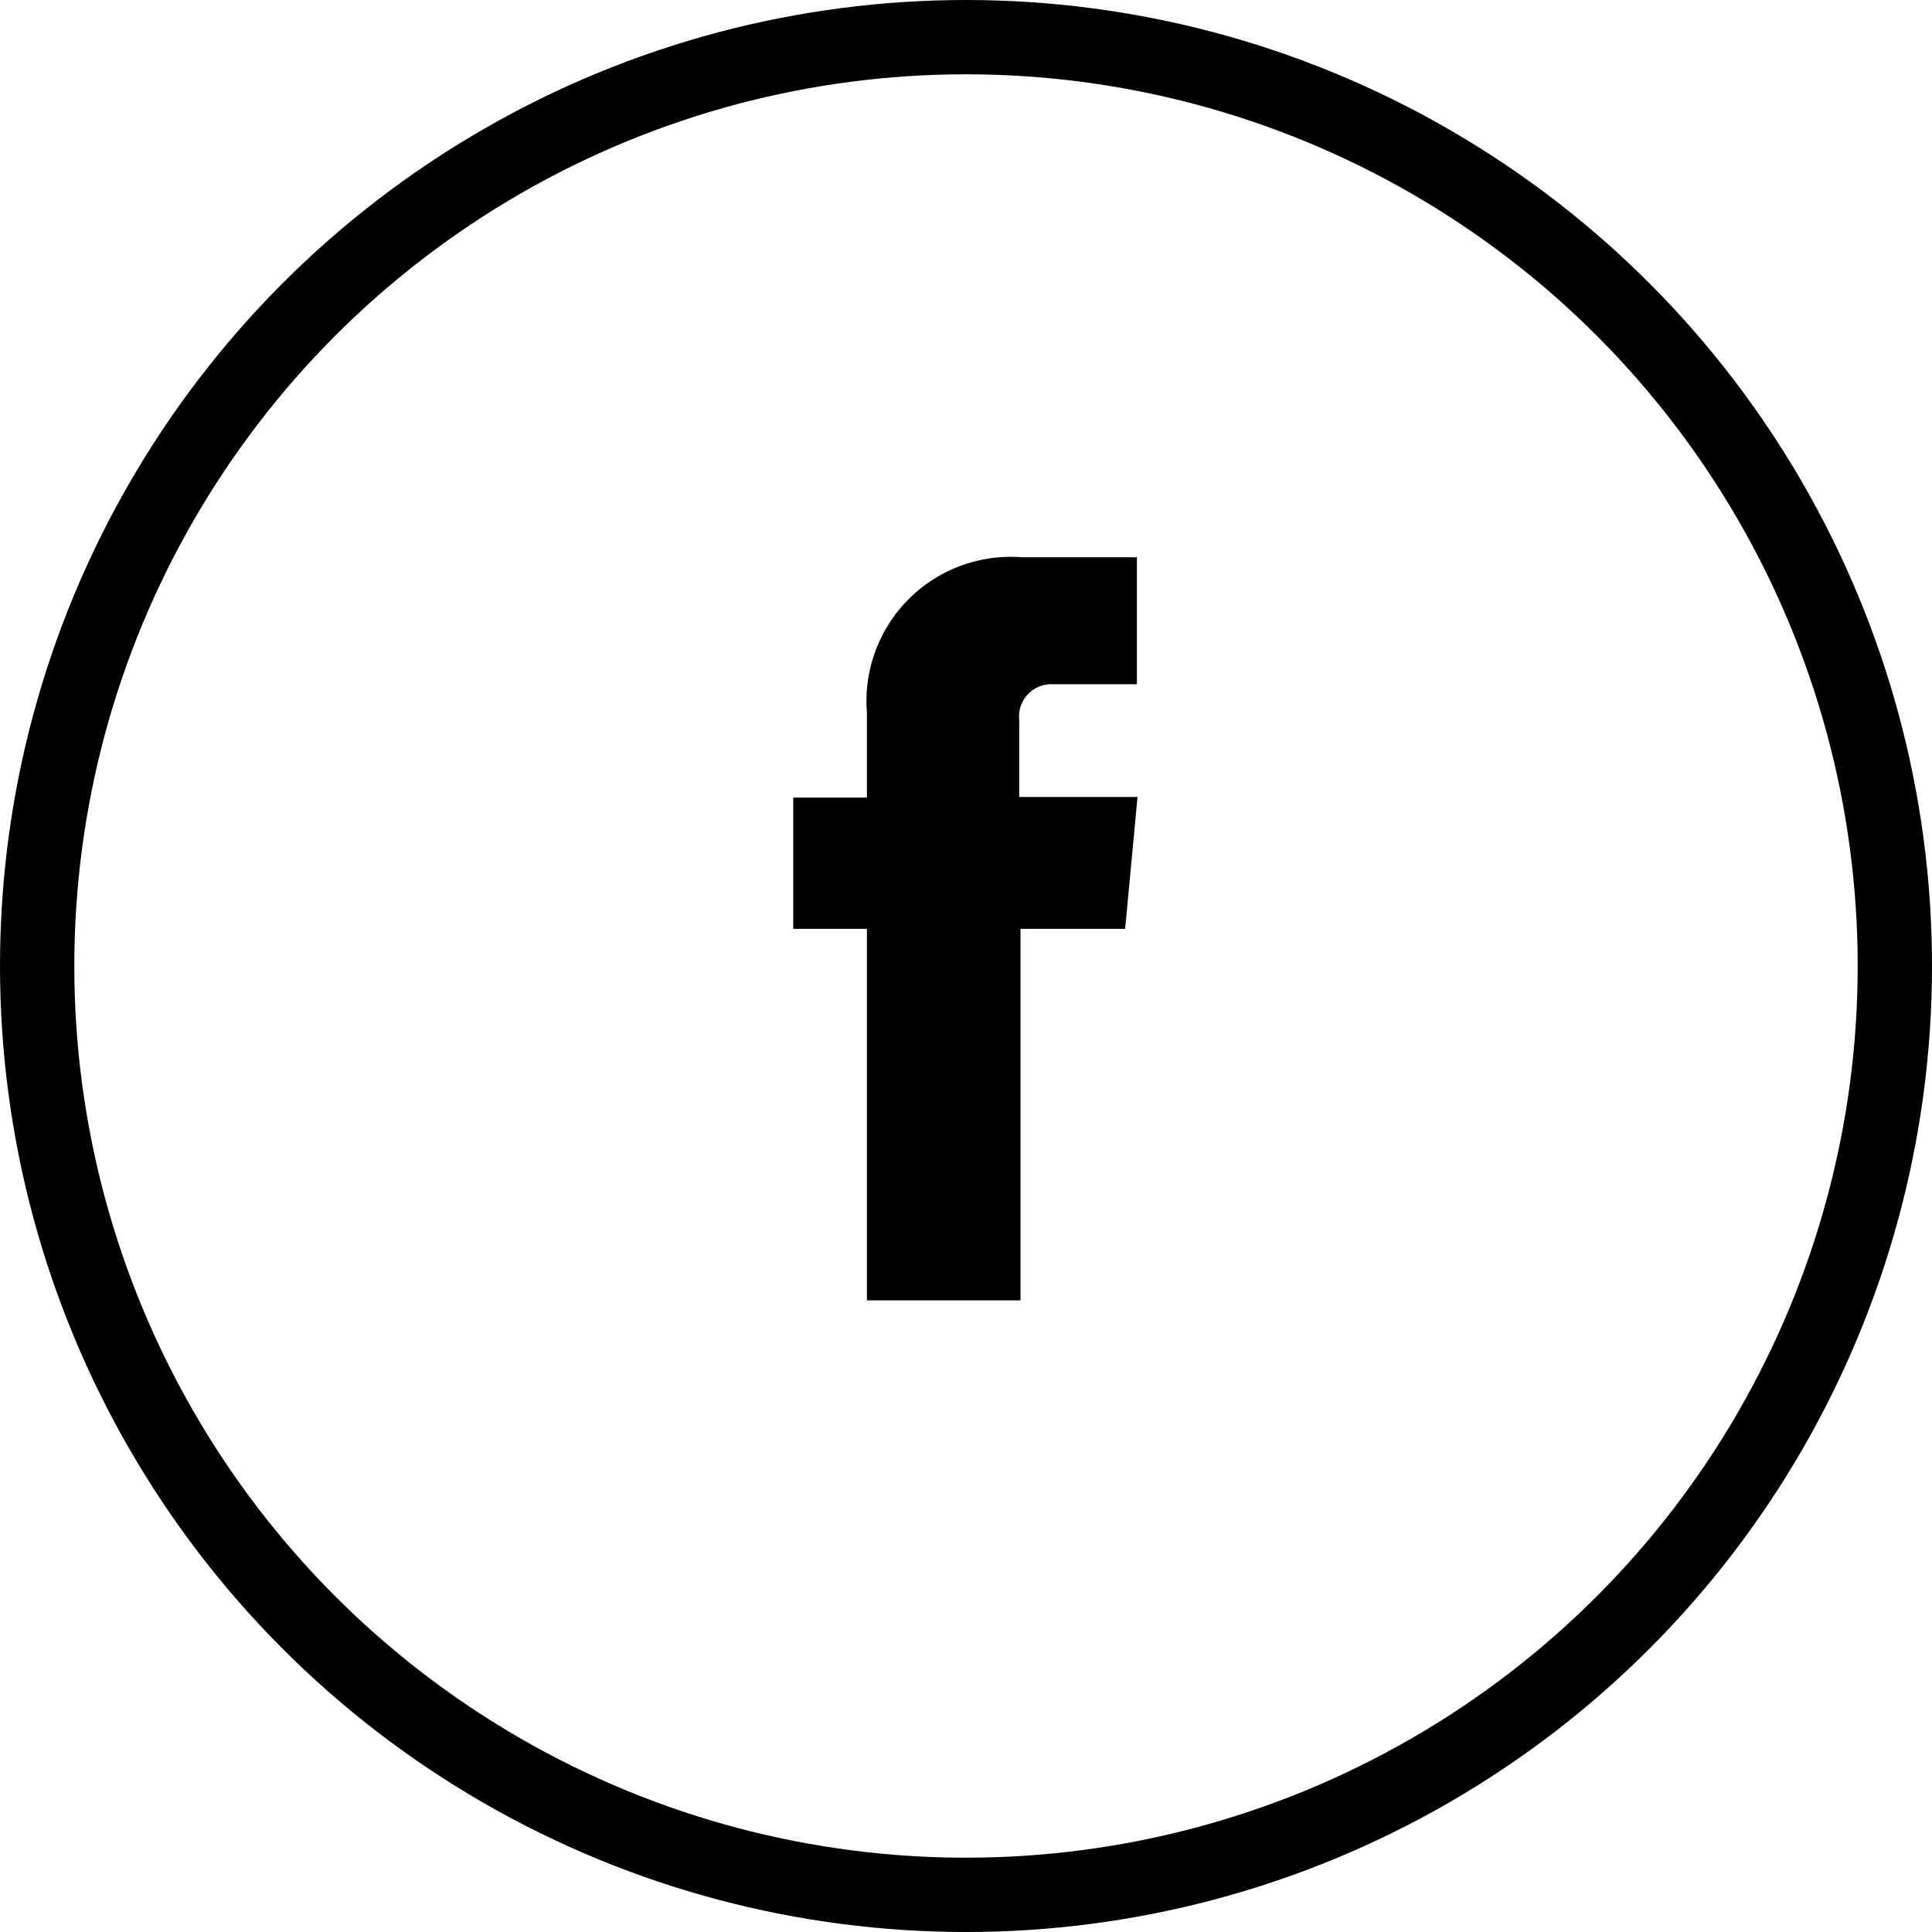 <svg xmlns="http://www.w3.org/2000/svg" viewBox="0 0 31.2 31.2"><defs><style>.cls-1{fill:none;stroke:#000;stroke-miterlimit:10;stroke-width:1.2px;}</style></defs><title>Asset 3</title><g id="Layer_2" data-name="Layer 2"><g id="Layer_1-2" data-name="Layer 1"><path d="M18.17,15H16.48v6H14V15H12.81V12.88H14V11.51A2.33,2.33,0,0,1,16.51,9h1.85v2.05H17a.52.52,0,0,0-.54.58v1.24h1.91Z"/><circle class="cls-1" cx="15.6" cy="15.6" r="15"/></g></g></svg>